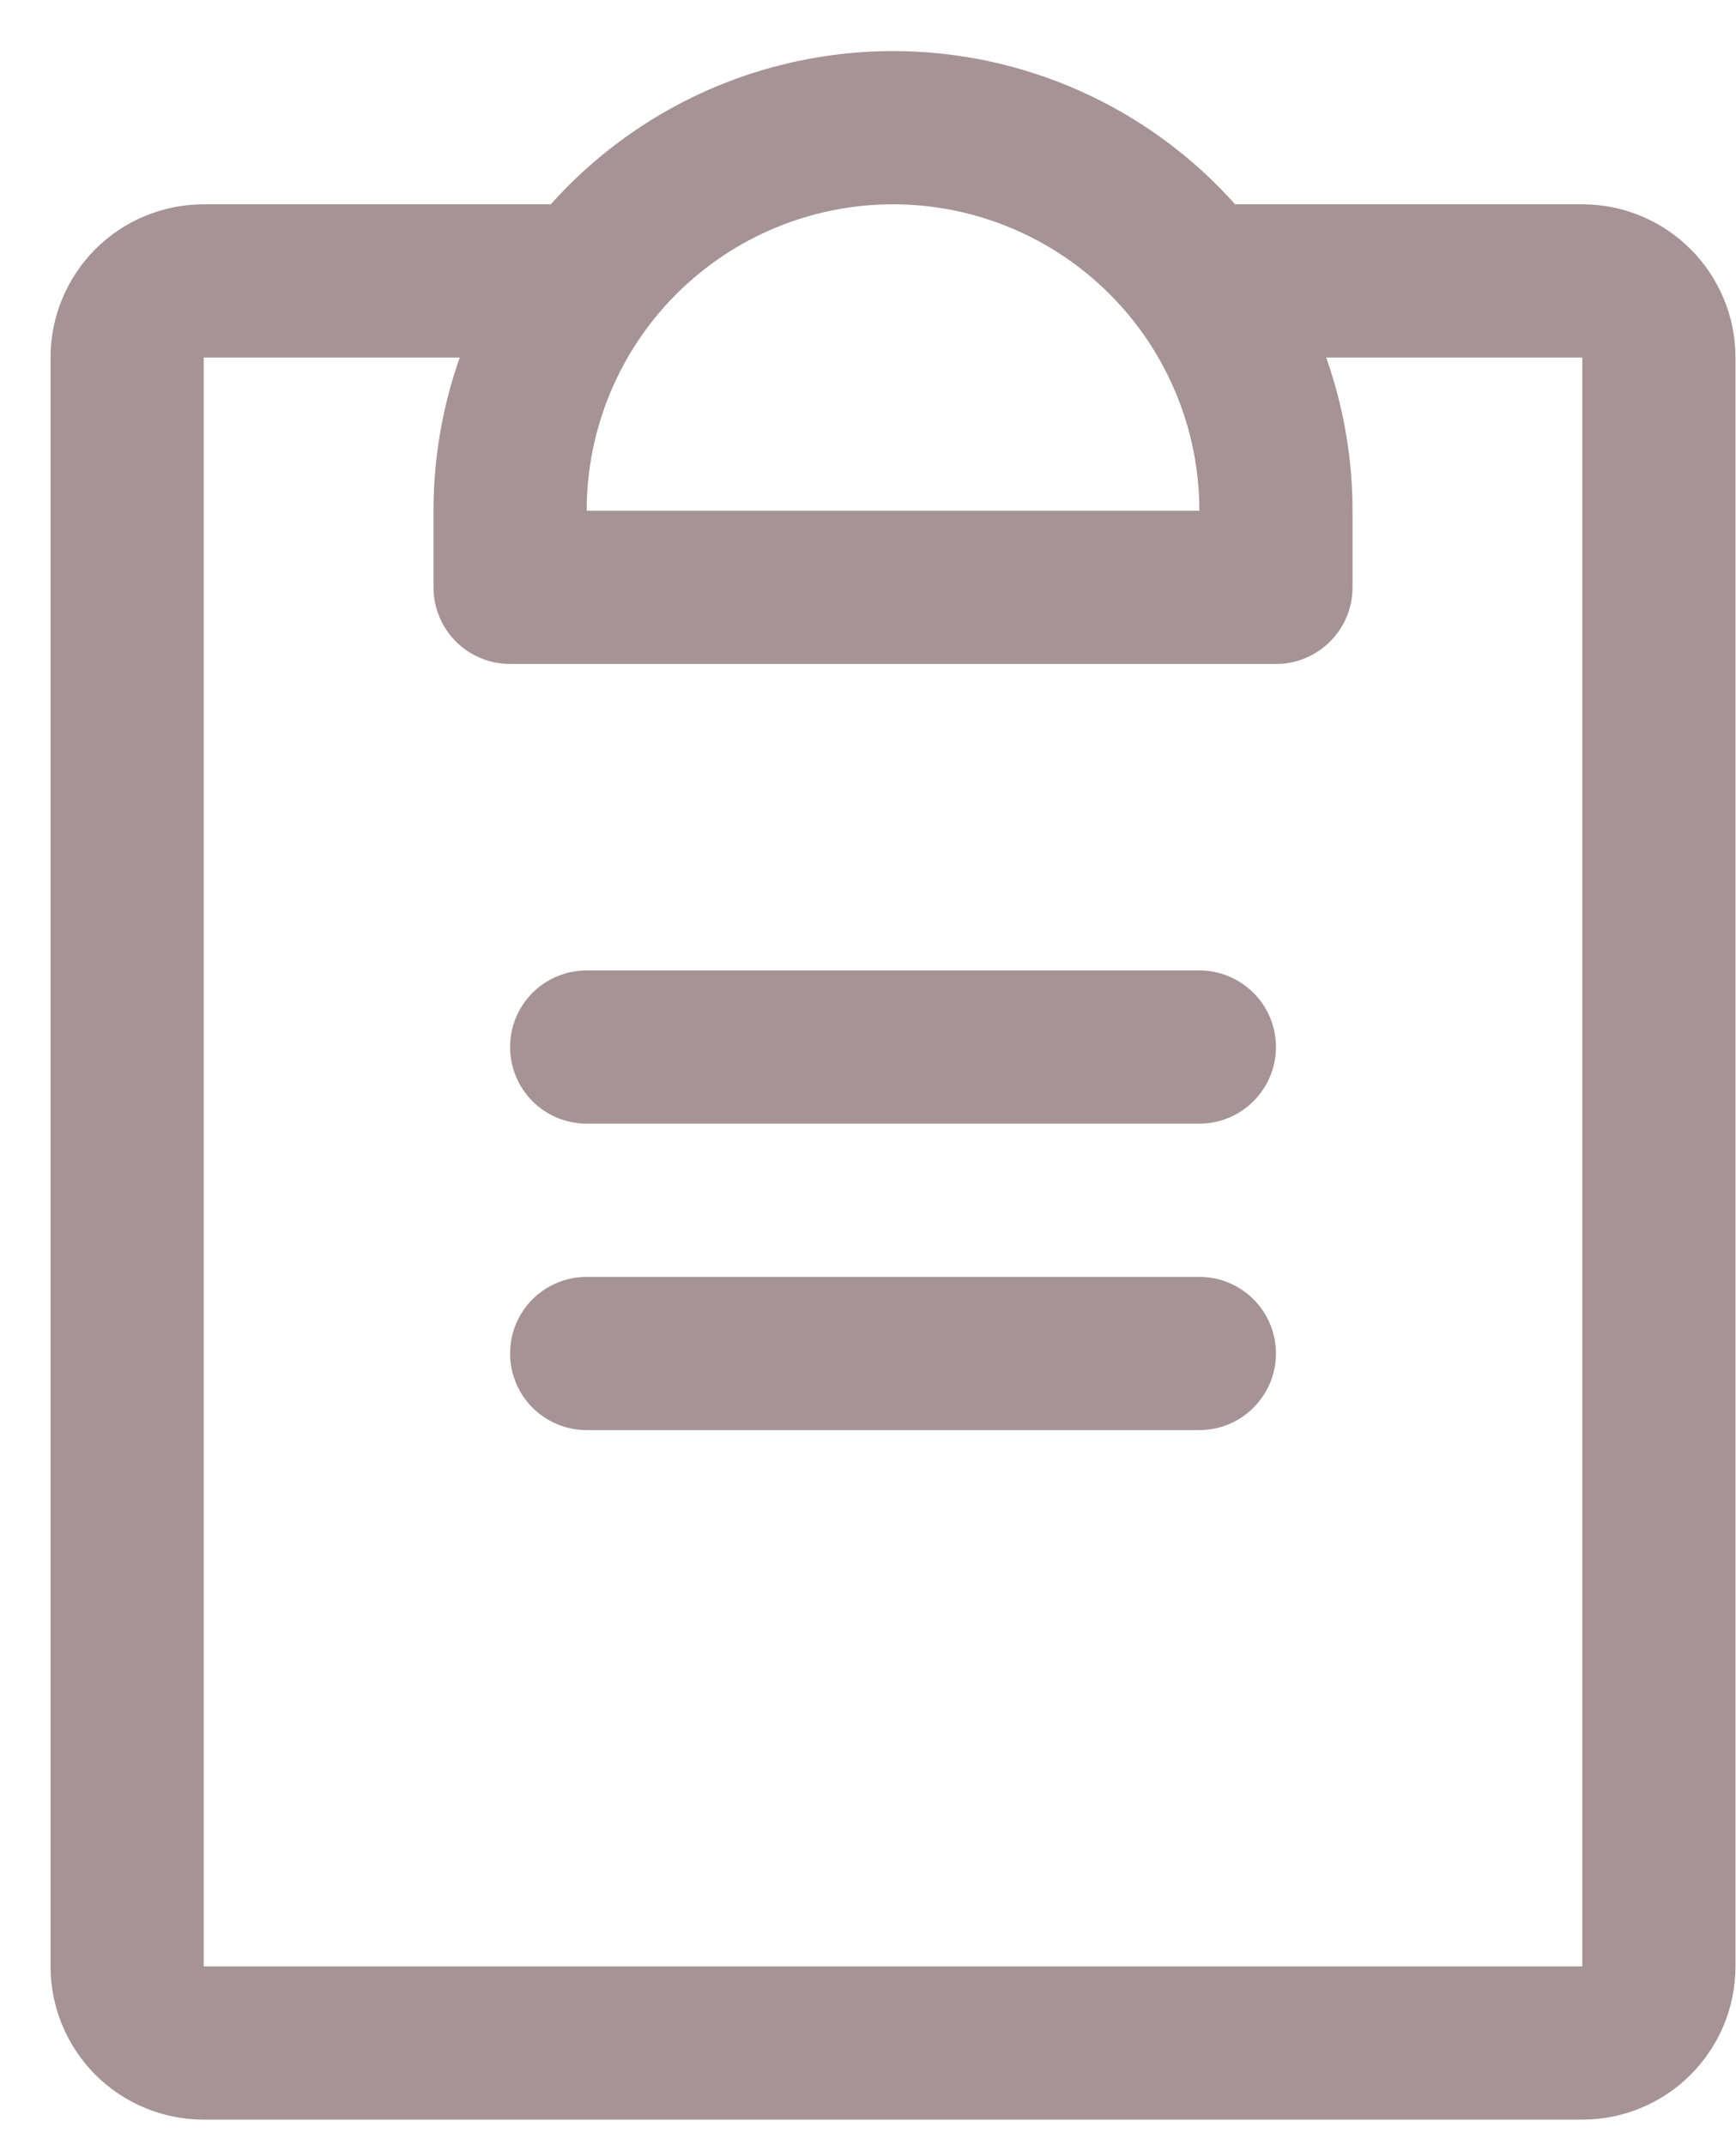 <svg xmlns="http://www.w3.org/2000/svg" width="17" height="21" viewBox="0 0 17 21" fill="none"><path d="M12.495 13.25C12.495 13.449 12.416 13.639 12.275 13.78C12.134 13.921 11.944 14 11.745 14H5.745C5.546 14 5.355 13.921 5.214 13.78C5.074 13.639 4.995 13.449 4.995 13.25C4.995 13.051 5.074 12.86 5.214 12.72C5.355 12.579 5.546 12.5 5.745 12.5H11.745C11.944 12.5 12.134 12.579 12.275 12.72C12.416 12.86 12.495 13.051 12.495 13.25ZM11.745 9.5H5.745C5.546 9.5 5.355 9.579 5.214 9.72C5.074 9.86 4.995 10.051 4.995 10.25C4.995 10.449 5.074 10.639 5.214 10.78C5.355 10.921 5.546 11 5.745 11H11.745C11.944 11 12.134 10.921 12.275 10.78C12.416 10.639 12.495 10.449 12.495 10.25C12.495 10.051 12.416 9.86 12.275 9.72C12.134 9.579 11.944 9.5 11.745 9.5ZM16.995 3.5V19.25C16.995 19.648 16.837 20.029 16.555 20.311C16.274 20.592 15.893 20.75 15.495 20.75H1.995C1.597 20.75 1.215 20.592 0.934 20.311C0.653 20.029 0.495 19.648 0.495 19.25V3.5C0.495 3.102 0.653 2.721 0.934 2.439C1.215 2.158 1.597 2 1.995 2H5.394C5.815 1.528 6.332 1.151 6.909 0.892C7.487 0.634 8.112 0.5 8.745 0.5C9.377 0.5 10.003 0.634 10.58 0.892C11.158 1.151 11.674 1.528 12.095 2H15.495C15.893 2 16.274 2.158 16.555 2.439C16.837 2.721 16.995 3.102 16.995 3.5ZM5.745 5H11.745C11.745 4.204 11.429 3.441 10.866 2.879C10.303 2.316 9.54 2 8.745 2C7.949 2 7.186 2.316 6.623 2.879C6.061 3.441 5.745 4.204 5.745 5ZM15.495 3.5H12.987C13.157 3.982 13.245 4.489 13.245 5V5.75C13.245 5.949 13.166 6.14 13.025 6.28C12.884 6.421 12.694 6.5 12.495 6.5H4.995C4.796 6.5 4.605 6.421 4.464 6.28C4.324 6.14 4.245 5.949 4.245 5.75V5C4.245 4.489 4.332 3.982 4.502 3.5H1.995V19.25H15.495V3.5Z" fill="#A69395"></path></svg>